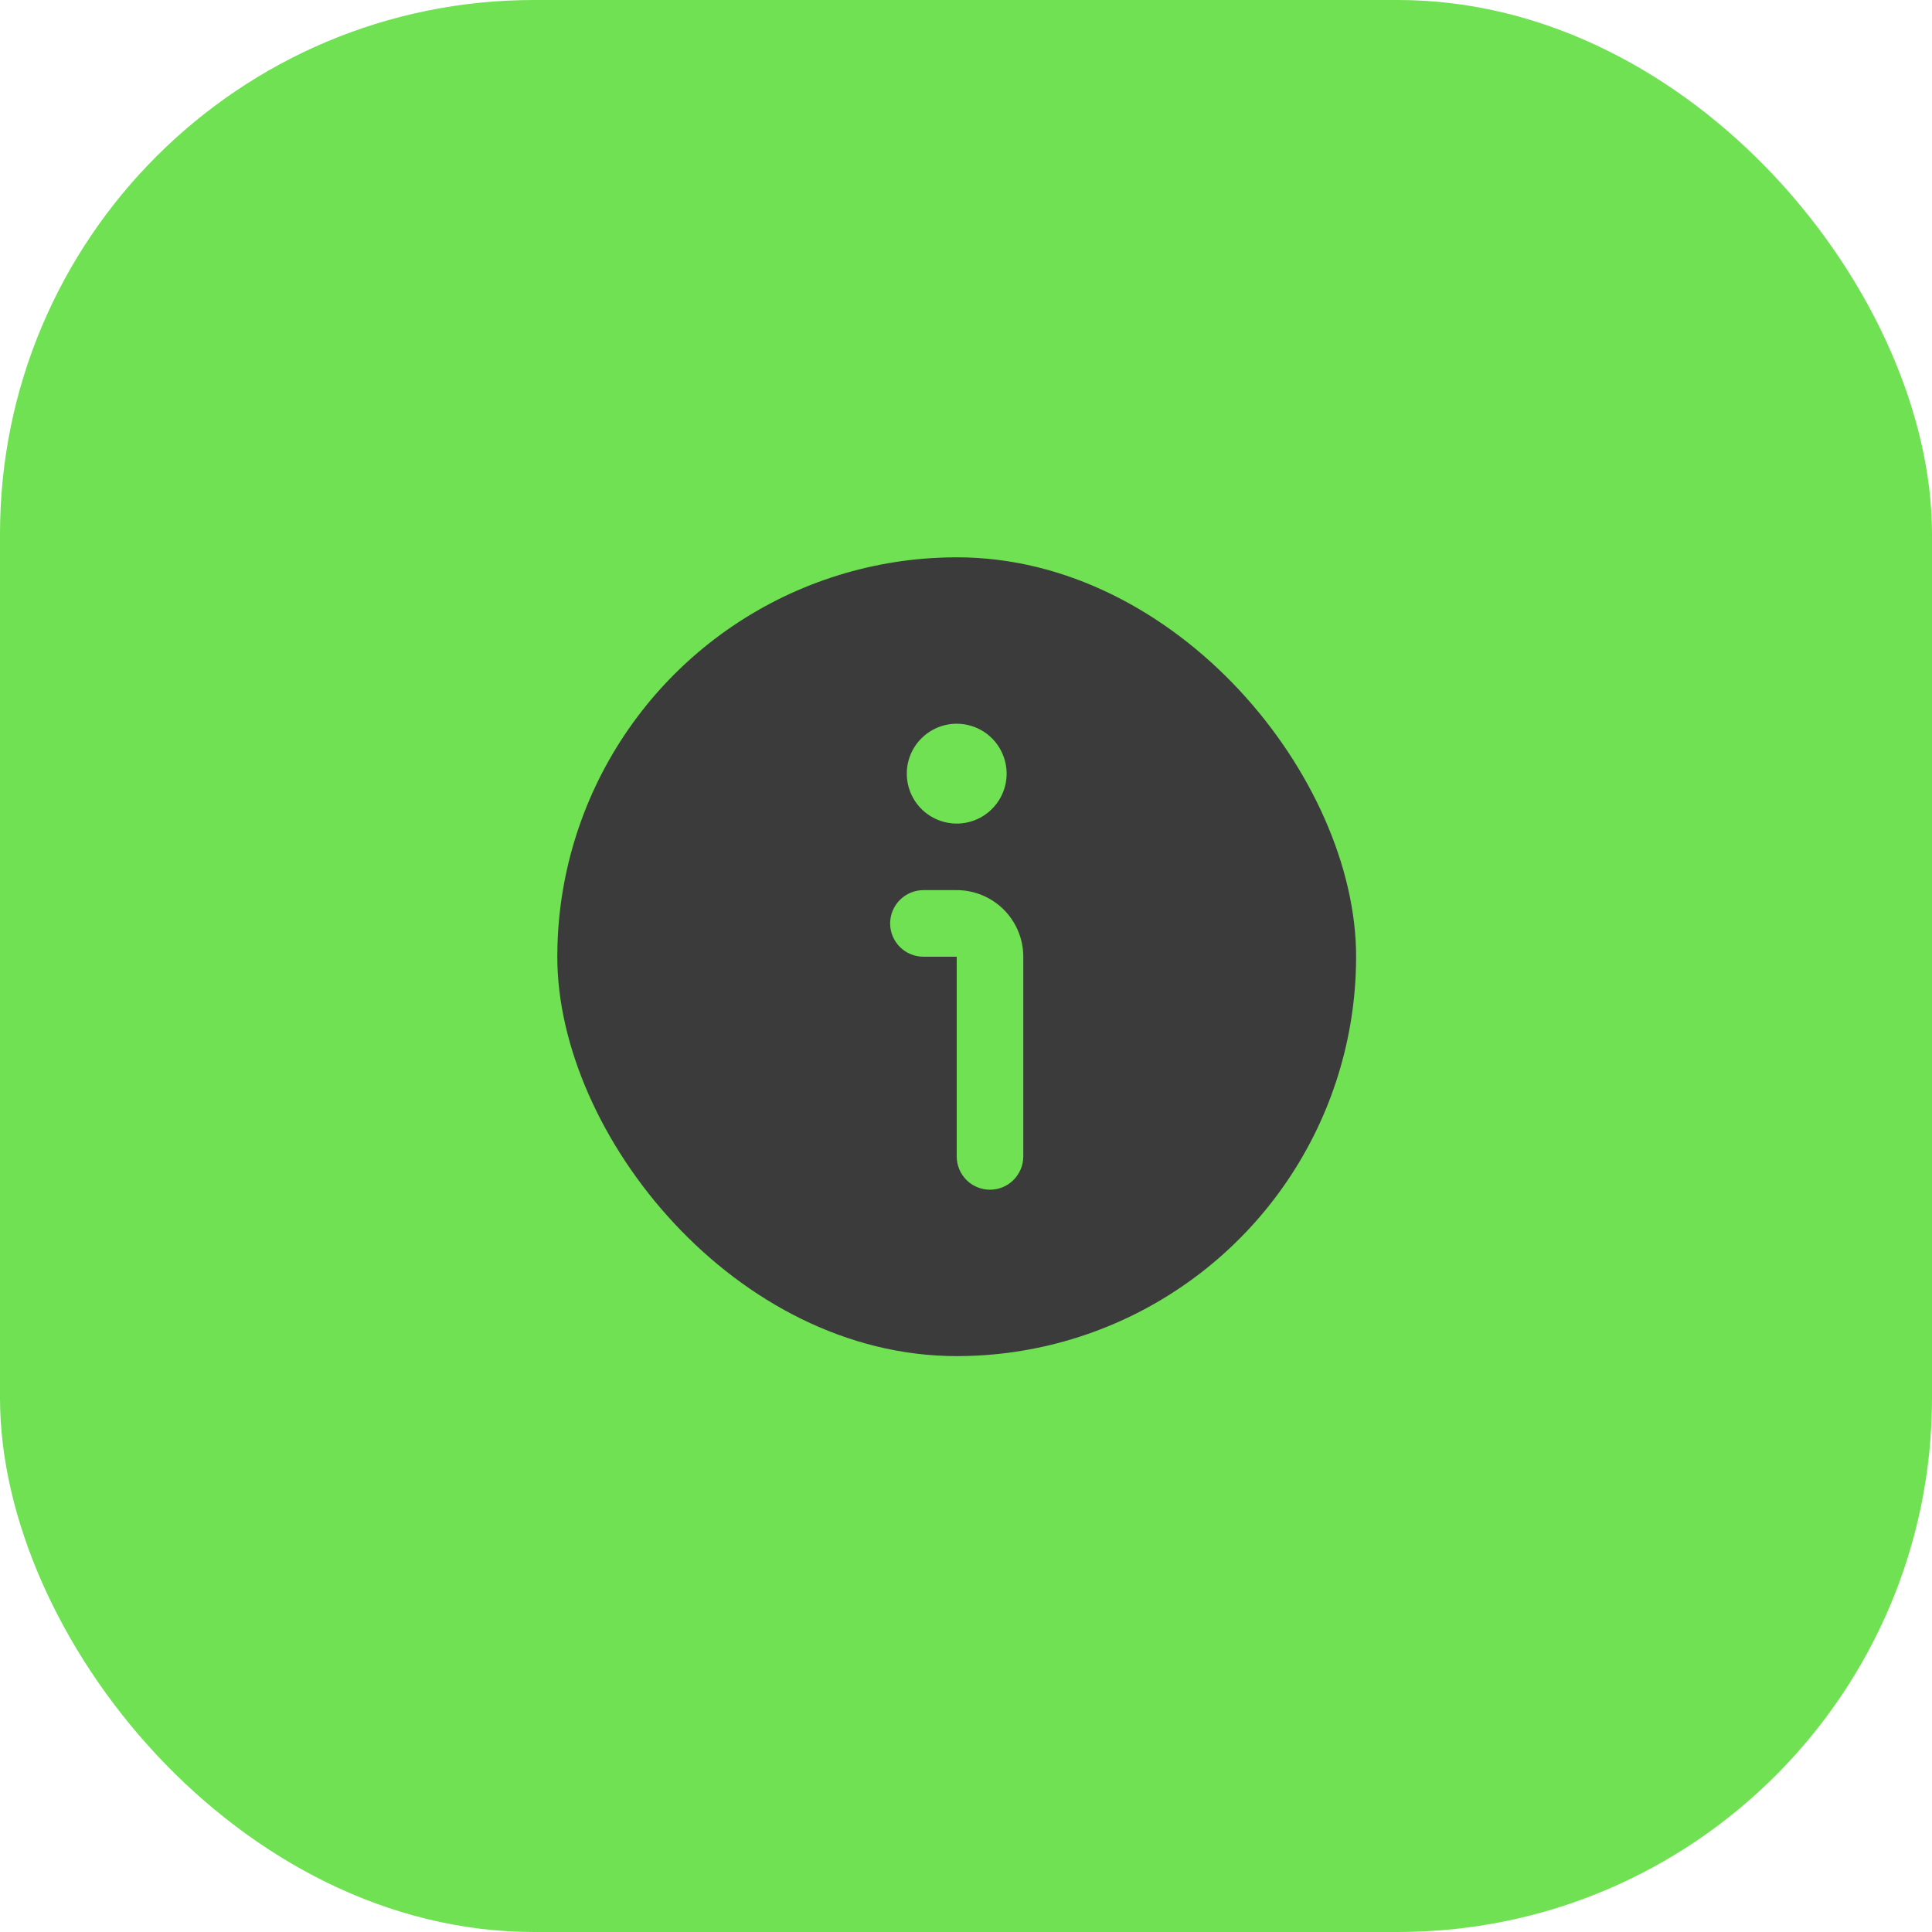 <svg width="52" height="52" viewBox="0 0 52 52" fill="none" xmlns="http://www.w3.org/2000/svg">
<rect width="52" height="52" rx="14.373" fill="#6FE153"/>
<g clip-path="url(#clip0_868_608)">
<path d="M25.75 36.5C27.876 36.5 29.955 35.87 31.722 34.688C33.49 33.507 34.868 31.828 35.682 29.864C36.495 27.899 36.708 25.738 36.293 23.653C35.879 21.567 34.855 19.652 33.351 18.149C31.848 16.645 29.933 15.621 27.847 15.207C25.762 14.792 23.601 15.005 21.636 15.818C19.672 16.632 17.993 18.01 16.812 19.778C15.63 21.546 15 23.624 15 25.75C15.003 28.6 16.137 31.333 18.152 33.348C20.167 35.363 22.9 36.497 25.75 36.5ZM25.75 19.479C26.016 19.479 26.276 19.558 26.497 19.706C26.718 19.853 26.89 20.063 26.991 20.309C27.093 20.554 27.12 20.824 27.068 21.085C27.016 21.346 26.888 21.585 26.7 21.773C26.512 21.961 26.273 22.089 26.012 22.141C25.752 22.193 25.481 22.166 25.236 22.064C24.99 21.963 24.78 21.79 24.633 21.57C24.485 21.349 24.406 21.089 24.406 20.823C24.406 20.466 24.548 20.125 24.8 19.873C25.052 19.621 25.394 19.479 25.75 19.479ZM24.854 23.958H25.75C26.225 23.958 26.681 24.147 27.017 24.483C27.353 24.819 27.542 25.275 27.542 25.75V31.125C27.542 31.363 27.447 31.59 27.279 31.759C27.111 31.927 26.883 32.021 26.646 32.021C26.408 32.021 26.18 31.927 26.012 31.759C25.844 31.59 25.75 31.363 25.75 31.125V25.75H24.854C24.617 25.75 24.389 25.656 24.221 25.488C24.053 25.32 23.958 25.092 23.958 24.854C23.958 24.617 24.053 24.389 24.221 24.221C24.389 24.053 24.617 23.958 24.854 23.958Z" fill="#3B3B3B"/>
</g>
<defs>
<clipPath id="clip0_868_608">
<rect x="15" y="15" width="21.5" height="21.5" rx="10.75" fill="white"/>
</clipPath>
</defs>
</svg>
